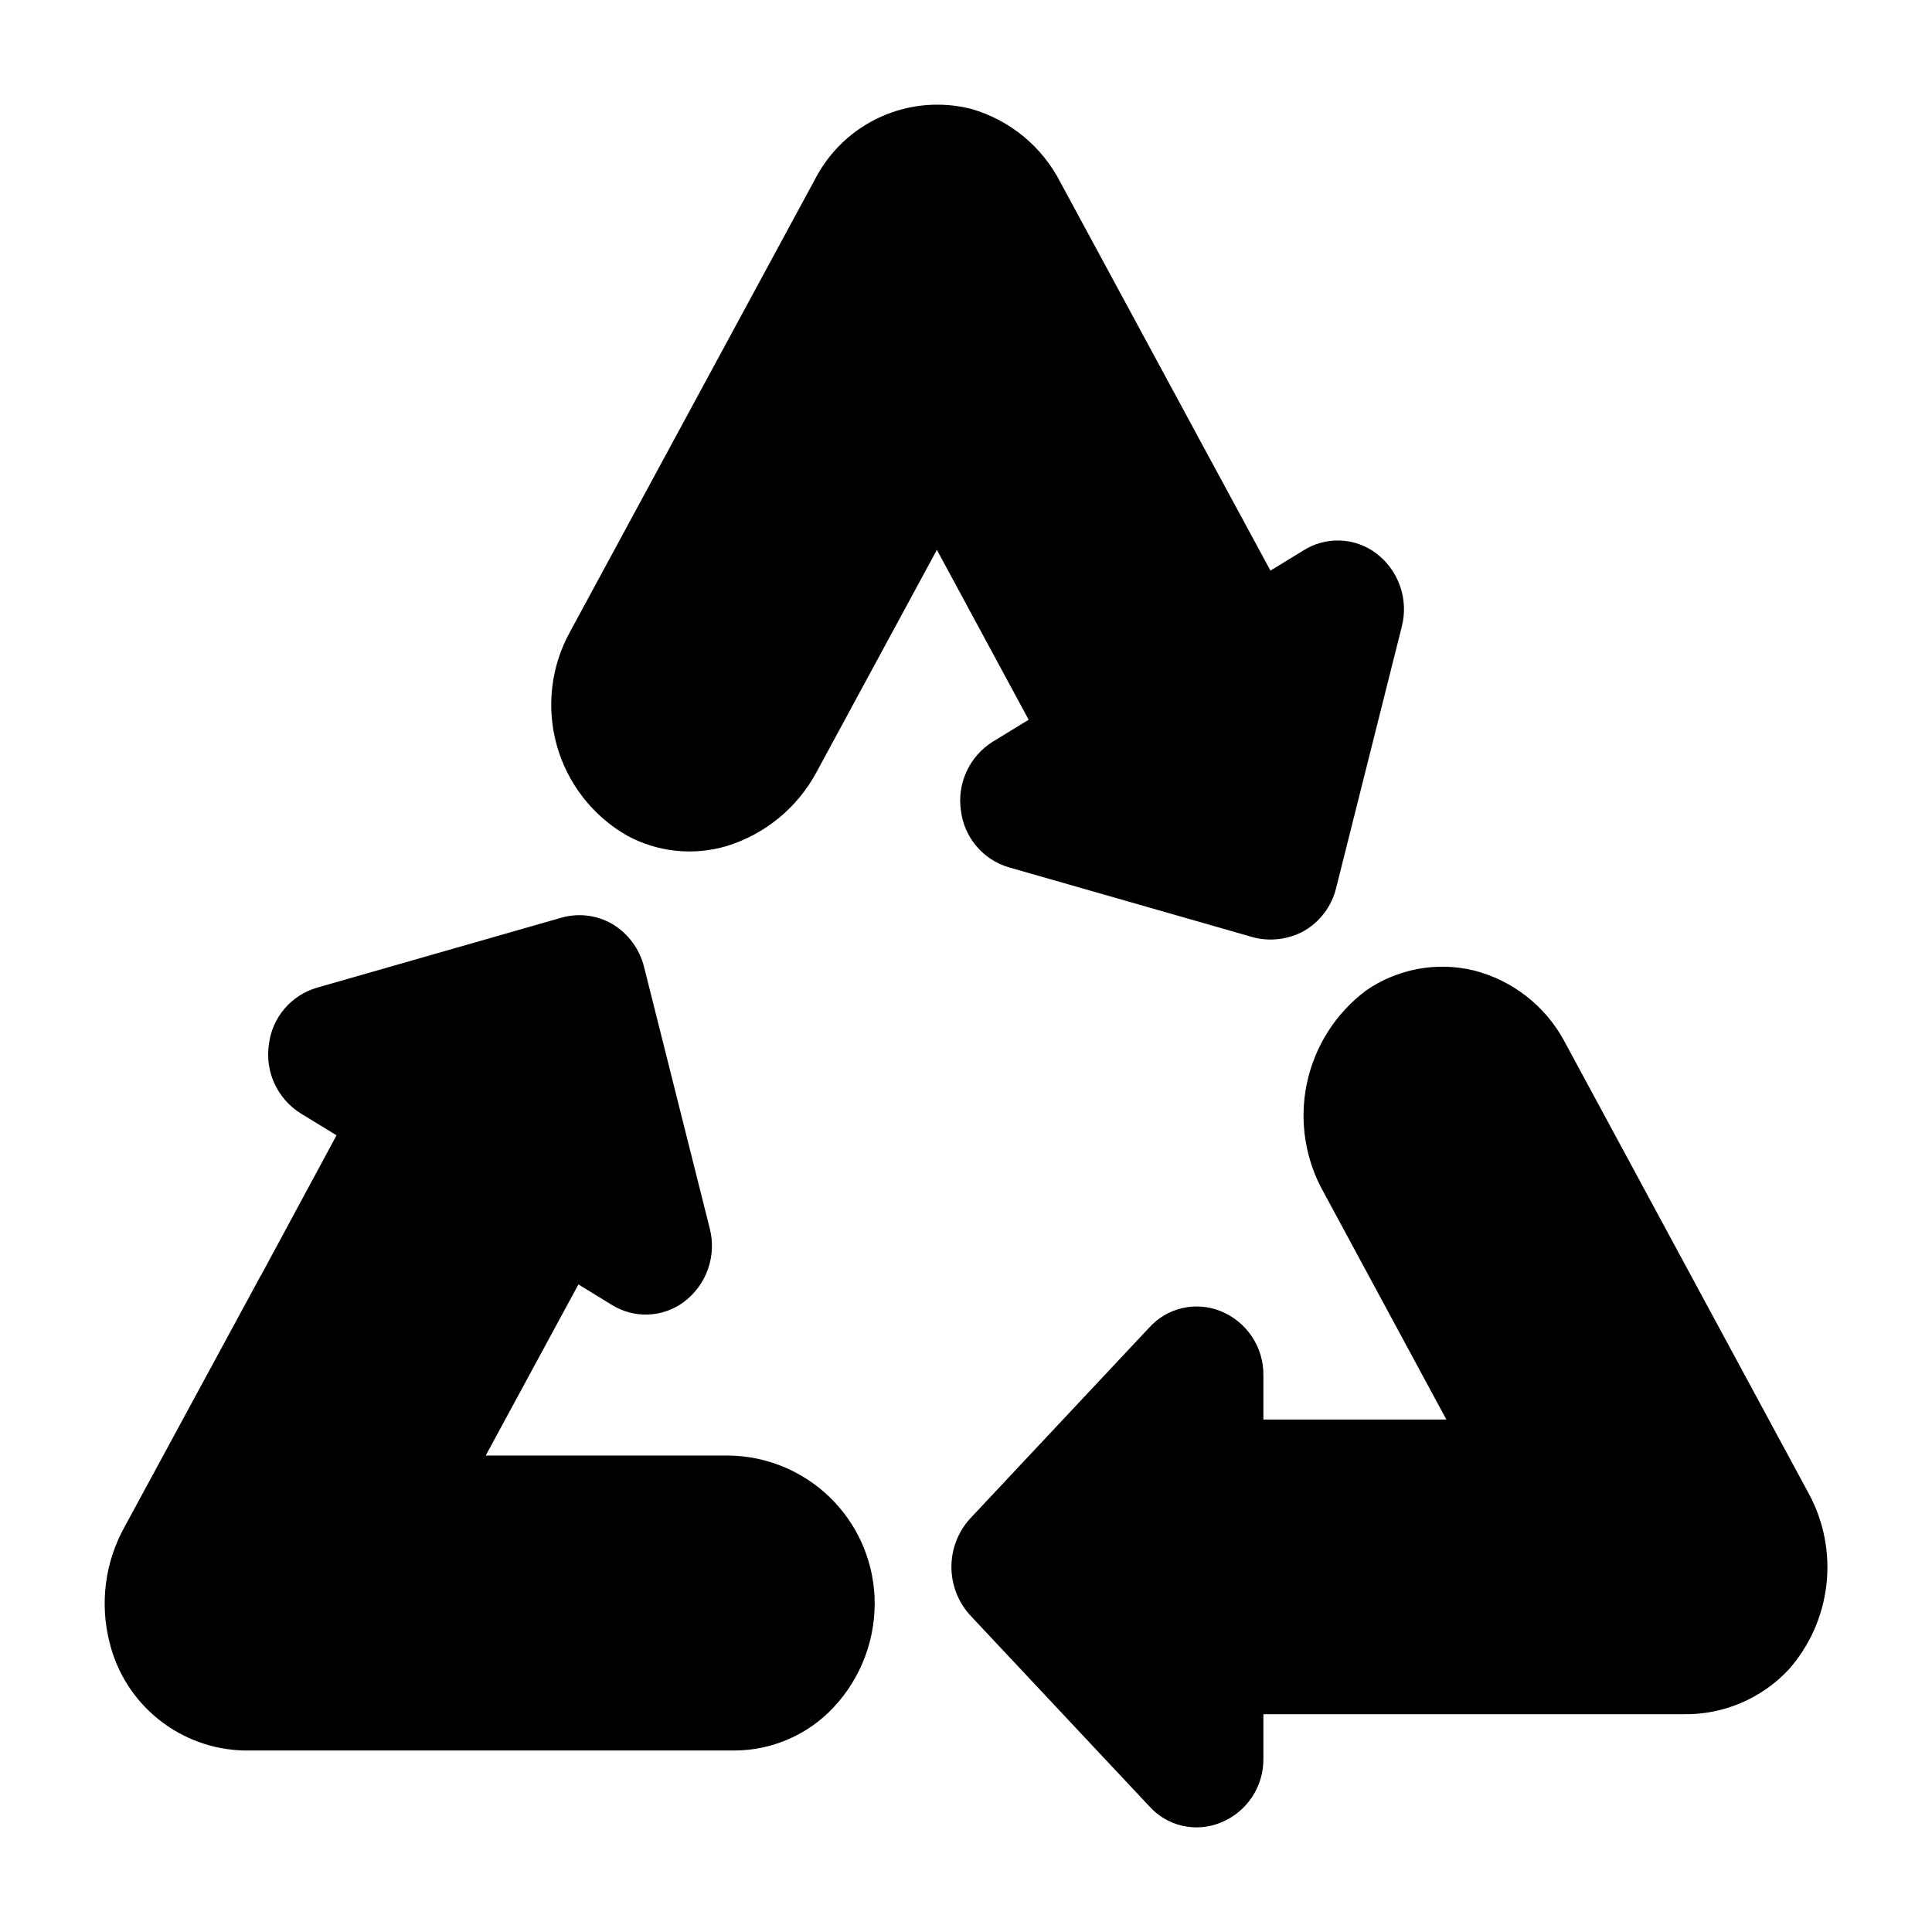 <?xml version="1.0" encoding="UTF-8"?>
<!-- The Best Svg Icon site in the world: iconSvg.co, Visit us! https://iconsvg.co -->
<svg fill="#000000" width="800px" height="800px" version="1.1" viewBox="144 144 512 512" xmlns="http://www.w3.org/2000/svg">
 <g>
  <path d="m337.12 529.73h-64.395l24.562-45.344 8.738 5.352c2.898 1.84 6.285 2.754 9.711 2.629 3.43-0.129 6.742-1.289 9.496-3.336 2.949-2.207 5.176-5.242 6.394-8.719s1.379-7.238 0.453-10.805l-17.398-69.273c-1.191-4.789-4.254-8.902-8.5-11.414-4.039-2.297-8.824-2.894-13.305-1.652l-64.867 18.578h0.004c-3.367 0.977-6.371 2.926-8.641 5.598-2.266 2.676-3.695 5.957-4.113 9.438-0.523 3.531-0.008 7.141 1.484 10.383 1.492 3.242 3.898 5.981 6.922 7.879l9.523 5.824-19.996 37.078h0.004c-0.043 0-0.078 0.035-0.078 0.078l-36.055 66.52c-5.238 9.363-6.676 20.387-4.016 30.781 1.98 8.047 6.566 15.215 13.047 20.383 6.477 5.168 14.484 8.051 22.773 8.191h129.81c9.938-0.031 19.422-4.16 26.215-11.414 7.473-7.961 11.395-18.613 10.863-29.52-0.5-9.957-4.769-19.348-11.949-26.266-7.176-6.918-16.719-10.84-26.688-10.969z"/>
  <path d="m508.63 290.58c-2.754-2.047-6.066-3.211-9.496-3.336-3.426-0.125-6.812 0.789-9.711 2.625l-8.738 5.352-19.602-36.211c0-0.078-0.078-0.078-0.078-0.156l-35.977-66.52v0.004c-4.828-9.453-13.344-16.488-23.535-19.445-8-2.062-16.461-1.348-23.996 2.027-7.539 3.375-13.703 9.211-17.492 16.551l-64.945 119.97c-5.07 9.184-6.328 19.992-3.5 30.098 2.828 10.102 9.516 18.688 18.617 23.906 8.098 4.398 17.617 5.391 26.449 2.754 10.195-3.152 18.738-10.195 23.773-19.602l31.883-58.883 24.324 45.027-9.523 5.824-0.004 0.004c-3.027 1.895-5.434 4.633-6.93 7.875-1.496 3.242-2.016 6.852-1.492 10.387 0.418 3.481 1.848 6.762 4.117 9.434 2.266 2.676 5.269 4.621 8.637 5.602l64.867 18.578h-0.004c4.496 1.117 9.246 0.5 13.305-1.73 4.258-2.469 7.324-6.559 8.5-11.336l17.398-69.273c0.922-3.566 0.766-7.328-0.453-10.805-1.223-3.477-3.445-6.512-6.394-8.719z"/>
  <path d="m623.42 539.96-64.867-120.05 0.004-0.004c-5.031-9.332-13.738-16.125-24.012-18.734-9.852-2.367-20.246-0.418-28.574 5.352-8.051 6.062-13.617 14.848-15.66 24.711-2.043 9.867-0.422 20.141 4.559 28.898l32.434 60.062h-48.492v-11.648c0.059-3.66-0.992-7.25-3.016-10.301-2.023-3.051-4.926-5.414-8.32-6.781-3.211-1.301-6.746-1.586-10.129-0.809-3.379 0.773-6.438 2.566-8.762 5.137l-47.547 50.695c-3.156 3.5-4.902 8.043-4.902 12.754s1.746 9.254 4.902 12.754l47.547 50.695c2.316 2.582 5.375 4.387 8.758 5.164 3.383 0.773 6.922 0.484 10.133-0.836 3.387-1.355 6.281-3.707 8.305-6.742s3.082-6.613 3.031-10.262v-11.73h111.39c10.551 0.156 20.672-4.164 27.867-11.887 5.519-6.269 8.988-14.082 9.945-22.383 0.957-8.301-0.645-16.695-4.594-24.059z"/>
 </g>
</svg>